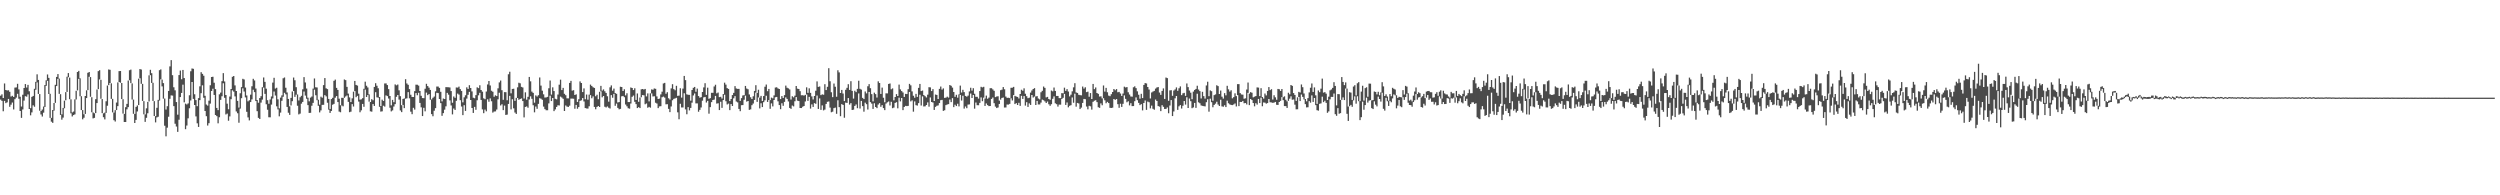<svg xmlns="http://www.w3.org/2000/svg" width="1920" height="150"><path d="M0 73.494h1v3.003H0zM1 72.439h1v5.049H1zM2 75.256h1v10.206H2zM3 64.098h1v13.358H3zM4 69.141h1v10.052H4zM5 69.466h1v9.103H5zM6 69.308h1v6.697H6zM7 70.498h1v11.547H7zM8 74.137h1v6.226H8zM9 73.583h1v5.184H9zM10 74.428h1v9.636H10zM11 67.280h1v8.899H11zM12 67.129h1v7.846H12zM13 64.384h1v7.661H13zM14 68.662h1v7.189H14zM15 74.302h1v10.954H15zM16 81.839h1v8.659H16zM17 72.778h1v11.270H17zM18 67.589h1v9.661H18zM19 64.574h1v9.286H19zM20 67.213h1v7.004H20zM21 65.199h1v7.283H21zM22 70.079h1v13.641H22zM23 83.109h1v5.489H23zM24 74.391h1v11.945H24zM25 73.654h1v7.253H25zM26 68.177h1v13.774H26zM27 62.869h1v6.052H27zM28 57.099h1v6.187H28zM29 61.375h1v10.776H29zM30 72.237h1v12.790H30zM31 85.197h1v2.715H31zM32 84.142h1v5.340H32zM33 81.821h1v4.726H33zM34 65.355h1v16.795H34zM35 61.686h1v4.221H35zM36 57.193h1v4.926H36zM37 59.777h1v12.394H37zM38 72.052h1v18.457H38zM39 90.541h1v2.884H39zM40 84.492h1v9.881H40zM41 79.115h1v5.820H41zM42 65.108h1v13.886H42zM43 59.070h1v7.006H43zM44 56.863h1v3.696H44zM45 60.356h1v11.742H45zM46 72.331h1v15.946H46zM47 87.833h1v4.081H47zM48 82.878h1v7.423H48zM49 77.291h1v5.843H49zM50 70.743h1v6.239H50zM51 58.949h1v11.671H51zM52 56.108h1v3.163H52zM53 59.615h1v16.578H53zM54 76.291h1v10.746H54zM55 86.343h1v3.117H55zM56 85.636h1v2.724H56zM57 76.348h1v11.536H57zM58 69.745h1v6.656H58zM59 55.312h1v14.113H59zM60 54.437h1v6.125H60zM61 60.162h1v13.783H61zM62 73.872h1v10.636H62zM63 84.535h1v7.088H63zM64 87.758h1v2.676H64zM65 73.705h1v13.818H65zM66 69.356h1v5.937H66zM67 55.900h1v13.314H67zM68 55.300h1v3.690H68zM69 59.187h1v15.118H69zM70 74.650h1v11.579H70zM71 86.323h1v4.607H71zM72 87.003h1v3.520H72zM73 76.202h1v10.609H73zM74 68.768h1v10.407H74zM75 54.655h1v13.802H75zM76 53.925h1v7.070H76zM77 61.272h1v14.543H77zM78 76.071h1v10.799H78zM79 87.023h1v2.998H79zM80 86.497h1v5.184H80zM81 77.797h1v8.906H81zM82 65.668h1v15.530H82zM83 53.348h1v12.048H83zM84 53.622h1v10.112H84zM85 63.982h1v11.945H85zM86 75.941h1v10.357H86zM87 86.474h1v5.825H87zM88 84.592h1v8.732H88zM89 78.772h1v5.750H89zM90 63.281h1v18.212H90zM91 54.643h1v8.340H91zM92 54.510h1v9.016H92zM93 63.730h1v12.328H93zM94 76.192h1v11.055H94zM95 87.456h1v6.258H95zM96 82.349h1v11.357H96zM97 79.793h1v4.198H97zM98 61.846h1v20.437H98zM99 53.952h1v7.690H99zM100 53.476h1v10.389H100zM101 64.037h1v12.428H101zM102 76.495h1v10.929H102zM103 87.449h1v7.013H103zM104 82.066h1v10.004H104zM105 81.001h1v4.619H105zM106 60.409h1v20.290H106zM107 53.059h1v7.061H107zM108 53.403h1v10.936H108zM109 64.430h1v13.083H109zM110 77.682h1v10.119H110zM111 87.859h1v5.747H111zM112 83.215h1v7.258H112zM113 78.234h1v8.750H113zM114 57.861h1v20.089H114zM115 53.629h1v4.104H115zM116 56.211h1v7.482H116zM117 63.574h1v13.966H117zM118 77.669h1v11.419H118zM119 89.179h1v4.836H119zM120 82.805h1v7.340H120zM121 76.678h1v12.952H121zM122 53.893h1v23.330H122zM123 53.277h1v7.668H123zM124 61.146h1v5.191H124zM125 63.865h1v11.918H125zM126 75.655h1v20.911H126zM127 84.116h1v20.565H127zM128 81.576h1v16.450H128zM129 69.827h1v19.849H129zM130 51.011h1v24.873H130zM131 46.161h1v27.100H131zM132 57.774h1v15.662H132zM133 67.012h1v14.481H133zM134 69.351h1v25.671H134zM135 78.376h1v18.823H135zM136 88.087h1v13.206H136zM137 57.662h1v34.286H137zM138 54.147h1v20.375H138zM139 60.864h1v10.492H139zM140 53.705h1v11.339H140zM141 59.962h1v18.631H141zM142 79.557h1v19.663H142zM143 80.221h1v16.214H143zM144 79.429h1v11.435H144zM145 73.148h1v9.982H145zM146 54.737h1v22.414H146zM147 52.597h1v10.389H147zM148 52.814h1v23.135H148zM149 72.386h1v8.247H149zM150 76.902h1v12.476H150zM151 81.567h1v13.172H151zM152 75.357h1v22.103H152zM153 66.323h1v10.561H153zM154 55.460h1v16.113H154zM155 56.712h1v8.830H155zM156 58.168h1v16.914H156zM157 73.599h1v11.673H157zM158 80.276h1v8.972H158zM159 81.093h1v15.340H159zM160 77.309h1v17.310H160zM161 65.492h1v14.051H161zM162 59.134h1v10.741H162zM163 58.928h1v9.229H163zM164 63.519h1v9.400H164zM165 68.479h1v19.846H165zM166 82.887h1v6.317H166zM167 84.563h1v10.160H167zM168 72.455h1v17.628H168zM169 71.125h1v5.557H169zM170 62.361h1v11.561H170zM171 56.168h1v7.780H171zM172 62.542h1v12.568H172zM173 72.945h1v14.964H173zM174 79.642h1v7.603H174zM175 83.920h1v8.803H175zM176 74.149h1v15.250H176zM177 68.351h1v7.851H177zM178 59.003h1v10.350H178zM179 58.392h1v11.957H179zM180 65.582h1v8.427H180zM181 69.896h1v15.690H181zM182 77.467h1v9.512H182zM183 82.647h1v11.602H183zM184 71.633h1v11.794H184zM185 66.920h1v8.508H185zM186 60.535h1v7.294H186zM187 61.050h1v9.249H187zM188 67.218h1v7.587H188zM189 73.304h1v12.577H189zM190 77.824h1v12.360H190zM191 77.000h1v15.463H191zM192 72.697h1v5.667H192zM193 66.261h1v10.085H193zM194 60.544h1v8.363H194zM195 61.777h1v8.984H195zM196 67.969h1v9.666H196zM197 76.833h1v8.565H197zM198 78.907h1v11.639H198zM199 75.293h1v16.086H199zM200 73.888h1v4.900H200zM201 66.982h1v9.533H201zM202 59.493h1v7.771H202zM203 62.862h1v9.217H203zM204 68.081h1v11.998H204zM205 76.955h1v7.324H205zM206 79.646h1v10.430H206zM207 76.398h1v13.701H207zM208 74.073h1v6.281H208zM209 63.421h1v12.197H209zM210 59.729h1v10.577H210zM211 67.994h1v5.395H211zM212 67.403h1v14.255H212zM213 76.307h1v7.704H213zM214 83.215h1v6.125H214zM215 74.966h1v11.501H215zM216 73.270h1v4.120H216zM217 60.098h1v14.204H217zM218 59.509h1v11.739H218zM219 67.403h1v5.047H219zM220 71.004h1v11.140H220zM221 75.989h1v10.595H221zM222 81.672h1v6.528H222zM223 75.176h1v5.814H223zM224 70.230h1v7.500H224zM225 59.557h1v10.350H225zM226 61.658h1v12.728H226zM227 66.975h1v5.706H227zM228 72.574h1v8.615H228zM229 77.133h1v10.737H229zM230 74.723h1v12.527H230zM231 73.583h1v6.045H231zM232 68.630h1v9.677H232zM233 59.235h1v11.078H233zM234 63.357h1v10.073H234zM235 68.010h1v7.807H235zM236 74.986h1v5.756H236zM237 77.815h1v8.917H237zM238 74.963h1v11.659H238zM239 74.158h1v7.066H239zM240 68.069h1v10.925H240zM241 60.255h1v8.620H241zM242 67.044h1v6.109H242zM243 67.188h1v9.764H243zM244 76.618h1v4.651H244zM245 80.363h1v5.949H245zM246 74.220h1v10.556H246zM247 75.014h1v5.544H247zM248 65.389h1v15.081H248zM249 59.953h1v13.126H249zM250 67.861h1v6.164H250zM251 68.454h1v10.467H251zM252 75.986h1v8.260H252zM253 83.638h1v3.115H253zM254 76.073h1v9.130H254zM255 75.128h1v5.331H255zM256 62.054h1v17.734H256zM257 61.123h1v13.895H257zM258 67.486h1v6.269H258zM259 69.086h1v9.283H259zM260 75.801h1v9.915H260zM261 80.834h1v5.376H261zM262 75.089h1v5.928H262zM263 75.149h1v6.514H263zM264 61.045h1v14.053H264zM265 61.528h1v12.577H265zM266 66.728h1v6.585H266zM267 71.864h1v6.361H267zM268 74.819h1v11.337H268zM269 78.365h1v7.411H269zM270 75.542h1v4.443H270zM271 70.381h1v11.462H271zM272 62.178h1v7.823H272zM273 65.204h1v9.437H273zM274 65.728h1v7.887H274zM275 71.960h1v6.059H275zM276 76.554h1v9.673H276zM277 76.275h1v8.437H277zM278 75.407h1v4.420H278zM279 68.211h1v13.822H279zM280 62.727h1v6.095H280zM281 65.849h1v8.661H281zM282 67.195h1v5.793H282zM283 72.473h1v5.601H283zM284 78.351h1v7.146H284zM285 76.192h1v9.570H285zM286 76.987h1v2.921H286zM287 66.781h1v14.561H287zM288 63.872h1v6.949H288zM289 65.829h1v8.899H289zM290 67.779h1v7.233H290zM291 74.471h1v7.553H291zM292 81.475h1v4.223H292zM293 76.561h1v8.952H293zM294 77.534h1v3.644H294zM295 64.078h1v17.807H295zM296 64.069h1v9.176H296zM297 65.346h1v8.501H297zM298 68.440h1v7.230H298zM299 73.725h1v9.036H299zM300 80.889h1v4.649H300zM301 76.719h1v8.068H301zM302 78.468h1v3.335H302zM303 64.810h1v15.150H303zM304 65.556h1v8.780H304zM305 64.911h1v8.052H305zM306 69.383h1v7.100H306zM307 73.906h1v10.938H307zM308 80.814h1v5.285H308zM309 75.966h1v4.637H309zM310 75.579h1v7.478H310zM311 60.832h1v15.003H311zM312 64.101h1v11.440H312zM313 65.135h1v5.642H313zM314 68.456h1v7.088H314zM315 72.734h1v13.010H315zM316 74.442h1v13.255H316zM317 74.494h1v8.302H317zM318 70.008h1v14.168H318zM319 65.048h1v6.429H319zM320 65.062h1v8.125H320zM321 65.758h1v5.523H321zM322 69.880h1v9.196H322zM323 73.579h1v8.855H323zM324 75.309h1v13.850H324zM325 75.410h1v7.365H325zM326 68.129h1v17.352H326zM327 64.364h1v6.770H327zM328 66.124h1v6.915H328zM329 67.314h1v4.948H329zM330 69.088h1v7.503H330zM331 76.341h1v11.288H331zM332 75.048h1v14.236H332zM333 74.114h1v10.906H333zM334 70.132h1v12.927H334zM335 66.444h1v4.834H335zM336 66.460h1v5.083H336zM337 67.477h1v8.542H337zM338 70.507h1v8.718H338zM339 77.886h1v11.064H339zM340 75.696h1v11.201H340zM341 76.032h1v8.199H341zM342 66.927h1v14.713H342zM343 66.980h1v4.351H343zM344 66.996h1v5.724H344zM345 67.179h1v9.927H345zM346 69.928h1v11.050H346zM347 78.882h1v8.965H347zM348 74.064h1v9.274H348zM349 75.103h1v9.302H349zM350 67.188h1v10.238H350zM351 67.262h1v4.603H351zM352 66.534h1v6.100H352zM353 68.449h1v8.489H353zM354 69.823h1v12.021H354zM355 78.614h1v9.814H355zM356 74.771h1v6.006H356zM357 73.139h1v12.035H357zM358 67.076h1v8.652H358zM359 68.280h1v4.527H359zM360 65.421h1v5.122H360zM361 67.573h1v9.206H361zM362 70.182h1v12.737H362zM363 75.039h1v11.719H363zM364 75.460h1v6.628H364zM365 73.075h1v11.247H365zM366 67.094h1v9.924H366zM367 67.703h1v5.521H367zM368 65.479h1v5.798H368zM369 69.129h1v7.626H369zM370 70.390h1v13.618H370zM371 75.494h1v11.435H371zM372 76.204h1v7.963H372zM373 70.319h1v15.198H373zM374 64.879h1v11.407H374zM375 62.233h1v15.887H375zM376 65.650h1v9.915H376zM377 69.695h1v8.059H377zM378 70.432h1v16.031H378zM379 74.316h1v11.357H379zM380 73.212h1v12.344H380zM381 73.803h1v10.343H381zM382 67.831h1v8.478H382zM383 63.268h1v7.954H383zM384 61.864h1v19.132H384zM385 69.285h1v10.773H385zM386 76.653h1v7.947H386zM387 70.750h1v10.359H387zM388 70.821h1v17.452H388zM389 77.005h1v10.995H389zM390 57.035h1v22.762H390zM391 55.112h1v18.521H391zM392 71.663h1v12.369H392zM393 68.305h1v7.954H393zM394 68.172h1v15.024H394zM395 77.486h1v8.931H395zM396 75.146h1v12.337H396zM397 67.058h1v8.221H397zM398 63.531h1v13.138H398zM399 63.986h1v12.037H399zM400 66.710h1v8.874H400zM401 67.186h1v10.430H401zM402 75.652h1v14.500H402zM403 70.917h1v11.183H403zM404 76.524h1v5.214H404zM405 74.361h1v8.386H405zM406 59.077h1v17.331H406zM407 62.455h1v11.549H407zM408 70.349h1v5.537H408zM409 71.310h1v9.517H409zM410 78.841h1v7.420H410zM411 73.270h1v8.540H411zM412 74.130h1v9.407H412zM413 73.125h1v6.644H413zM414 59.480h1v15.912H414zM415 65.758h1v10.059H415zM416 69.608h1v7.036H416zM417 72.453h1v9.400H417zM418 74.879h1v8.945H418zM419 74.817h1v9.844H419zM420 74.391h1v10.272H420zM421 67.767h1v11.629H421zM422 61.837h1v11.652H422zM423 72.677h1v4.919H423zM424 67.090h1v8.183H424zM425 69.955h1v15.406H425zM426 75.877h1v8.167H426zM427 76.289h1v5.859H427zM428 72.622h1v8.199H428zM429 65.030h1v15.967H429zM430 61.166h1v13.023H430zM431 69.193h1v5.727H431zM432 67.506h1v8.363H432zM433 72.018h1v13.236H433zM434 73.105h1v7.885H434zM435 75.510h1v6.365H435zM436 75.568h1v6.546H436zM437 63.705h1v17.455H437zM438 62.107h1v13.596H438zM439 69.585h1v6.159H439zM440 69.273h1v6.537H440zM441 72.972h1v10.524H441zM442 72.437h1v8.162H442zM443 78.296h1v5.225H443zM444 76.231h1v5.992H444zM445 62.505h1v14.971H445zM446 63.748h1v13.328H446zM447 70.713h1v4.580H447zM448 67.912h1v10.011H448zM449 76.220h1v6.768H449zM450 72.606h1v10.691H450zM451 76.524h1v6.873H451zM452 72.716h1v8.892H452zM453 64.964h1v8.102H453zM454 66.021h1v9.437H454zM455 67.026h1v7.015H455zM456 67.541h1v14.561H456zM457 73.945h1v9.984H457zM458 72.764h1v9.345H458zM459 76.229h1v5.164H459zM460 70.521h1v11.666H460zM461 65.943h1v4.273H461zM462 69.564h1v5.177H462zM463 68.669h1v5.049H463zM464 70.097h1v11.856H464zM465 71.370h1v11.140H465zM466 73.940h1v7.823H466zM467 78.099h1v4.658H467zM468 67.094h1v16.269H468zM469 65.604h1v7.482H469zM470 69.633h1v5.427H470zM471 68.044h1v4.021H471zM472 71.468h1v9.787H472zM473 72.043h1v7.516H473zM474 78.710h1v4.150H474zM475 78.397h1v5.592H475zM476 66.607h1v16.997H476zM477 66.799h1v7.180H477zM478 69.912h1v3.788H478zM479 68.573h1v6.095H479zM480 73.263h1v7.001H480zM481 71.649h1v10.036H481zM482 78.387h1v4.774H482zM483 78.383h1v5.079H483zM484 67.168h1v12.341H484zM485 67.598h1v6.754H485zM486 69.170h1v4.189H486zM487 67.774h1v10.410H487zM488 76.740h1v3.220H488zM489 71.786h1v11.195H489zM490 78.165h1v4.092H490zM491 74.899h1v8.093H491zM492 68.591h1v6.118H492zM493 68.340h1v4.692H493zM494 68.781h1v4.415H494zM495 68.298h1v11.758H495zM496 74.014h1v5.470H496zM497 71.738h1v11.005H497zM498 77.870h1v4.223H498zM499 71.686h1v10.986H499zM500 68.633h1v3.113H500zM501 68.907h1v5.180H501zM502 67.934h1v6.017H502zM503 68.200h1v10.677H503zM504 74.025h1v5.507H504zM505 76.007h1v7.050H505zM506 75.723h1v5.983H506zM507 72.510h1v9.059H507zM508 70.413h1v4.312H508zM509 64.112h1v10.059H509zM510 63.663h1v11.295H510zM511 72.006h1v8.146H511zM512 70.809h1v9.235H512zM513 75.449h1v8.137H513zM514 76.467h1v9.629H514zM515 67.875h1v13.900H515zM516 64.675h1v12.312H516zM517 68.447h1v7.505H517zM518 69.301h1v6.276H518zM519 65.888h1v9.235H519zM520 73.602h1v12.680H520zM521 73.412h1v18.171H521zM522 67.804h1v11.890H522zM523 74.970h1v7.544H523zM524 68.035h1v14.500H524zM525 58.342h1v13.303H525zM526 61.523h1v22.495H526zM527 72.430h1v15.303H527zM528 72.784h1v9.471H528zM529 72.883h1v11.902H529zM530 77.325h1v5.587H530zM531 69.125h1v9.705H531zM532 67.451h1v5.857H532zM533 66.785h1v4.996H533zM534 70.464h1v8.938H534zM535 68.063h1v11.357H535zM536 73.766h1v12.035H536zM537 75.011h1v9.370H537zM538 74.590h1v7.956H538zM539 70.663h1v6.647H539zM540 67.122h1v7.697H540zM541 63.902h1v10.551H541zM542 72.876h1v5.853H542zM543 67.344h1v10.133H543zM544 75.904h1v11.391H544zM545 75.343h1v6.928H545zM546 71.269h1v7.159H546zM547 71.267h1v5.550H547zM548 66.392h1v10.096H548zM549 65.092h1v8.599H549zM550 71.656h1v7.892H550zM551 71.056h1v8.274H551zM552 74.586h1v9.947H552zM553 74.318h1v3.797H553zM554 75.677h1v7.157H554zM555 72.258h1v4.575H555zM556 63.476h1v9.299H556zM557 64.950h1v12.822H557zM558 67.671h1v12.579H558zM559 68.296h1v11.268H559zM560 77.632h1v6.937H560zM561 76.051h1v3.873H561zM562 72.995h1v8.398H562zM563 71.340h1v4.191H563zM564 66.165h1v7.690H564zM565 67.962h1v10.016H565zM566 68.269h1v10.375H566zM567 68.239h1v15.415H567zM568 77.490h1v7.935H568zM569 75.359h1v5.447H569zM570 73.320h1v7.379H570zM571 73.071h1v3.541H571zM572 66.019h1v7.448H572zM573 67.978h1v10.071H573zM574 68.562h1v9.013H574zM575 72.572h1v11.817H575zM576 74.677h1v9.352H576zM577 76.051h1v4.765H577zM578 73.908h1v5.608H578zM579 69.839h1v6.887H579zM580 65.435h1v5.658H580zM581 71.368h1v6.882H581zM582 68.896h1v5.946H582zM583 75.005h1v8.258H583zM584 73.638h1v5.679H584zM585 77.513h1v4.726H585zM586 73.769h1v4.717H586zM587 66.614h1v10.419H587zM588 64.904h1v8.633H588zM589 70.042h1v8.221H589zM590 68.314h1v8.485H590zM591 76.916h1v6.624H591zM592 74.954h1v4.443H592zM593 75.508h1v6.205H593zM594 73.290h1v3.529H594zM595 67.213h1v7.494H595zM596 67.005h1v7.436H596zM597 67.902h1v9.936H597zM598 68.372h1v12.298H598zM599 76.073h1v7.809H599zM600 73.787h1v5.521H600zM601 75.192h1v6.059H601zM602 73.066h1v5.184H602zM603 65.746h1v9.055H603zM604 67.383h1v8.597H604zM605 67.898h1v10.020H605zM606 68.687h1v14.209H606zM607 76.460h1v7.125H607zM608 73.931h1v7.139H608zM609 74.755h1v6.949H609zM610 73.469h1v4.326H610zM611 66.039h1v8.508H611zM612 68.115h1v9.196H612zM613 68.328h1v9.267H613zM614 70.049h1v12.881H614zM615 73.180h1v9.840H615zM616 73.128h1v8.846H616zM617 73.437h1v7.988H617zM618 72.874h1v5.067H618zM619 67.090h1v5.468H619zM620 71.347h1v6.102H620zM621 67.838h1v6.564H621zM622 71.333h1v12.094H622zM623 74.052h1v6.104H623zM624 76.389h1v5.738H624zM625 73.716h1v5.486H625zM626 69.676h1v10.043H626zM627 62.514h1v10.844H627zM628 66.728h1v16.917H628zM629 66.417h1v9.142H629zM630 73.050h1v11.353H630zM631 72.423h1v8.542H631zM632 72.768h1v12.003H632zM633 64.673h1v19.508H633zM634 69.196h1v10.632H634zM635 66.671h1v11.506H635zM636 52.400h1v25.516H636zM637 62.411h1v20.233H637zM638 70.839h1v15.406H638zM639 74.615h1v11.126H639zM640 64.158h1v18.896H640zM641 66.593h1v16.033H641zM642 74.268h1v13.140H642zM643 53.947h1v23.042H643zM644 55.614h1v26.653H644zM645 71.434h1v17.793H645zM646 69.070h1v10.911H646zM647 71.841h1v8.771H647zM648 77.644h1v12.797H648zM649 68.976h1v9.803H649zM650 67.442h1v11.629H650zM651 64.675h1v10.616H651zM652 69.090h1v11.236H652zM653 62.375h1v16.811H653zM654 69.807h1v14.697H654zM655 75.737h1v8.471H655zM656 69.660h1v11.703H656zM657 70.782h1v9.462H657zM658 68.246h1v14.866H658zM659 62.002h1v9.773H659zM660 68.211h1v15.161H660zM661 68.825h1v8.711H661zM662 75.176h1v6.345H662zM663 76.094h1v9.661H663zM664 70.235h1v8.604H664zM665 71.706h1v8.311H665zM666 66.266h1v17.837H666zM667 64.622h1v5.965H667zM668 67.719h1v10.737H668zM669 72.304h1v7.283H669zM670 77.872h1v5.800H670zM671 71.162h1v8.160H671zM672 72.290h1v9.881H672zM673 74.902h1v8.157H673zM674 62.460h1v17.848H674zM675 63.737h1v15.445H675zM676 72.150h1v9.895H676zM677 67.273h1v13.447H677zM678 75.041h1v7.979H678zM679 78.536h1v6.026H679zM680 71.700h1v7.812H680zM681 71.748h1v6.832H681zM682 64.458h1v13.445H682zM683 64.089h1v16.885H683zM684 68.546h1v9.611H684zM685 67.891h1v15.218H685zM686 77.048h1v5.601H686zM687 74.512h1v4.516H687zM688 72.292h1v6.203H688zM689 73.739h1v9.435H689zM690 64.968h1v10.062H690zM691 68.642h1v9.215H691zM692 69.960h1v5.319H692zM693 70.999h1v13.559H693zM694 74.435h1v7.711H694zM695 72.107h1v9.215H695zM696 72.240h1v9.261H696zM697 68.530h1v12.760H697zM698 64.403h1v6.182H698zM699 65.527h1v12.360H699zM700 70.203h1v6.850H700zM701 73.519h1v12.266H701zM702 75.057h1v2.808H702zM703 72.100h1v8.679H703zM704 74.389h1v6.720H704zM705 67.479h1v11.714H705zM706 64.469h1v8.308H706zM707 69.946h1v11.105H707zM708 69.518h1v4.523H708zM709 73.036h1v8.718H709zM710 73.867h1v7.821H710zM711 74.844h1v5.777H711zM712 72.691h1v5.928H712zM713 66.966h1v14.935H713zM714 67.124h1v7.727H714zM715 69.953h1v8.398H715zM716 68.459h1v10.307H716zM717 77.586h1v6.821H717zM718 72.606h1v9.473H718zM719 72.910h1v8.366H719zM720 76.023h1v4.921H720zM721 68.262h1v10.899H721zM722 66.456h1v10.501H722zM723 68.827h1v7.871H723zM724 67.914h1v17.246H724zM725 75.179h1v9.510H725zM726 74.952h1v5.814H726zM727 74.231h1v5.988H727zM728 74.959h1v5.015H728zM729 65.298h1v11.147H729zM730 65.907h1v12.522H730zM731 67.262h1v8.105H731zM732 70.672h1v11.613H732zM733 74.345h1v6.095H733zM734 72.794h1v8.672H734zM735 75.014h1v4.669H735zM736 72.512h1v9.219H736zM737 65.733h1v7.162H737zM738 71.040h1v6.173H738zM739 68.985h1v4.520H739zM740 70.738h1v12.650H740zM741 73.661h1v8.109H741zM742 74.226h1v8.890H742zM743 73.405h1v6.919H743zM744 70.210h1v9.947H744zM745 67.387h1v4.436H745zM746 69.596h1v5.681H746zM747 67.726h1v5.260H747zM748 71.995h1v11.442H748zM749 74.364h1v4.388H749zM750 74.364h1v6.441H750zM751 75.739h1v5.086H751zM752 69.921h1v9.093H752zM753 66.666h1v8.141H753zM754 67.108h1v10.606H754zM755 66.666h1v8.356H755zM756 75.655h1v5.695H756zM757 73.407h1v6.056H757zM758 75.831h1v4.916H758zM759 74.968h1v6.519H759zM760 67.715h1v13.692H760zM761 67.742h1v8.235H761zM762 68.646h1v6.278H762zM763 69.715h1v9.549H763zM764 74.577h1v7.306H764zM765 74.091h1v8.917H765zM766 73.956h1v8.590H766zM767 77.243h1v2.575H767zM768 69.296h1v7.185H768zM769 68.843h1v6.372H769zM770 66.868h1v8.025H770zM771 68.564h1v14.001H771zM772 74.158h1v8.366H772zM773 75.140h1v5.166H773zM774 75.078h1v5.246H774zM775 75.332h1v4.436H775zM776 67.422h1v8.038H776zM777 67.335h1v9.819H777zM778 66.719h1v6.351H778zM779 73.613h1v6.326H779zM780 74.133h1v5.063H780zM781 74.442h1v6.203H781zM782 75.607h1v3.339H782zM783 72.212h1v9.087H783zM784 68.900h1v4.697H784zM785 69.662h1v6.329H785zM786 67.854h1v5.910H786zM787 71.981h1v9.126H787zM788 73.892h1v4.594H788zM789 75.419h1v6.718H789zM790 74.991h1v4.413H790zM791 71.104h1v9.464H791zM792 69.477h1v3.465H792zM793 68.328h1v6.603H793zM794 67.662h1v6.484H794zM795 74.082h1v6.535H795zM796 73.837h1v3.703H796zM797 75.700h1v4.548H797zM798 76.332h1v3.891H798zM799 70.880h1v7.915H799zM800 69.724h1v6.763H800zM801 66.470h1v10.535H801zM802 67.500h1v10.364H802zM803 74.785h1v4.305H803zM804 74.403h1v3.552H804zM805 76.021h1v4.035H805zM806 76.609h1v4.649H806zM807 69.525h1v10.524H807zM808 70.139h1v5.733H808zM809 67.223h1v6.823H809zM810 69.850h1v9.533H810zM811 73.695h1v6.308H811zM812 73.659h1v8.199H812zM813 75.371h1v4.948H813zM814 75.371h1v5.006H814zM815 71.537h1v4.443H815zM816 71.688h1v3.408H816zM817 67.339h1v4.786H817zM818 69.811h1v10.776H818zM819 68.436h1v10.279H819zM820 70.301h1v12.122H820zM821 74.023h1v7.237H821zM822 72.713h1v8.073H822zM823 70.150h1v4.685H823zM824 67.049h1v11.833H824zM825 63.922h1v7.999H825zM826 71.004h1v10.929H826zM827 71.395h1v7.672H827zM828 72.789h1v6.688H828zM829 73.087h1v10.657H829zM830 73.203h1v9.455H830zM831 66.463h1v12.582H831zM832 68.047h1v7.944H832zM833 66.996h1v9.185H833zM834 70.770h1v11.053H834zM835 70.402h1v13.573H835zM836 74.304h1v6.953H836zM837 71.466h1v10.217H837zM838 76.014h1v8.148H838zM839 64.437h1v13.728H839zM840 68.452h1v8.887H840zM841 67.154h1v9.803H841zM842 71.407h1v7.043H842zM843 72.109h1v10.293H843zM844 74.158h1v8.661H844zM845 73.970h1v5.452H845zM846 75.549h1v5.312H846zM847 65.620h1v9.814H847zM848 70.361h1v6.704H848zM849 67.486h1v11.806H849zM850 70.855h1v7.393H850zM851 73.425h1v5.733H851zM852 73.876h1v8.899H852zM853 72.327h1v10.634H853zM854 70.638h1v12.039H854zM855 68.369h1v7.670H855zM856 69.305h1v7.397H856zM857 68.408h1v7.603H857zM858 70.864h1v9.171H858zM859 70.573h1v12.206H859zM860 71.832h1v7.860H860zM861 73.684h1v8.453H861zM862 71.819h1v7.880H862zM863 66.586h1v6.704H863zM864 67.165h1v8.780H864zM865 66.847h1v11.719H865zM866 70.876h1v6.878H866zM867 72.604h1v8.350H867zM868 74.107h1v5.161H868zM869 74.261h1v7.226H869zM870 67.037h1v14.422H870zM871 66.323h1v11.410H871zM872 67.671h1v7.114H872zM873 70.159h1v6.818H873zM874 72.773h1v6.223H874zM875 75.764h1v4.983H875zM876 72.025h1v7.956H876zM877 75.325h1v9.453H877zM878 65.250h1v13.857H878zM879 63.801h1v13.348H879zM880 64.078h1v20.309H880zM881 66.806h1v11.245H881zM882 68.784h1v9.771H882zM883 75.618h1v7.608H883zM884 71.020h1v10.101H884zM885 70.315h1v13.248H885zM886 69.795h1v14.472H886zM887 68.060h1v8.377H887zM888 67.170h1v10.421H888zM889 66.886h1v14.587H889zM890 71.059h1v10.854H890zM891 72.853h1v12.502H891zM892 69.848h1v10.943H892zM893 67.875h1v14.168H893zM894 75.959h1v7.748H894zM895 59.562h1v24.051H895zM896 59.983h1v22.552H896zM897 77.440h1v9.549H897zM898 69.402h1v11.668H898zM899 69.273h1v7.571H899zM900 73.597h1v15.546H900zM901 69.518h1v16.088H901zM902 68.653h1v6.876H902zM903 67.101h1v6.635H903zM904 69.738h1v14.658H904zM905 67.788h1v13.868H905zM906 66.339h1v14.353H906zM907 73.045h1v10.288H907zM908 71.656h1v9.524H908zM909 71.320h1v6.246H909zM910 73.631h1v6.711H910zM911 64.101h1v10.583H911zM912 66.936h1v15.997H912zM913 69.511h1v6.148H913zM914 71.152h1v6.560H914zM915 76.174h1v6.937H915zM916 70.349h1v12.117H916zM917 69.079h1v9.966H917zM918 68.285h1v14.571H918zM919 65.865h1v6.100H919zM920 68.777h1v9.805H920zM921 70.004h1v9.329H921zM922 75.641h1v5.381H922zM923 70.498h1v10.801H923zM924 73.846h1v7.686H924zM925 75.721h1v5.988H925zM926 65.614h1v12.888H926zM927 62.794h1v13.419H927zM928 73.899h1v11.838H928zM929 69.429h1v6.372H929zM930 70.022h1v8.457H930zM931 77.353h1v5.017H931zM932 73.052h1v7.558H932zM933 72.514h1v7.098H933zM934 65.469h1v12.650H934zM935 66.163h1v14.131H935zM936 72.194h1v9.196H936zM937 69.516h1v7.077H937zM938 74.258h1v7.439H938zM939 75.710h1v6.253H939zM940 71.505h1v9.350H940zM941 73.208h1v9.009H941zM942 65.881h1v11.423H942zM943 68.589h1v10.741H943zM944 70.361h1v9.794H944zM945 69.326h1v11.243H945zM946 75.529h1v5.237H946zM947 74.613h1v5.637H947zM948 71.670h1v7.780H948zM949 73.814h1v7.958H949zM950 64.597h1v8.487H950zM951 64.636h1v16.887H951zM952 71.551h1v6.711H952zM953 72.537h1v5.811H953zM954 72.704h1v4.804H954zM955 75.847h1v3.481H955zM956 75.494h1v3.628H956zM957 68.756h1v11.474H957zM958 63.389h1v7.919H958zM959 71.869h1v8.894H959zM960 70.752h1v5.296H960zM961 71.198h1v5.669H961zM962 74.753h1v4.376H962zM963 74.236h1v7.434H963zM964 73.775h1v5.475H964zM965 67.101h1v13.239H965zM966 67.287h1v8.704H966zM967 73.851h1v5.322H967zM968 67.749h1v7.249H968zM969 74.476h1v7.155H969zM970 75.742h1v2.966H970zM971 71.819h1v7.040H971zM972 73.281h1v6.331H972zM973 69.843h1v9.320H973zM974 66.888h1v9.139H974zM975 69.246h1v9.293H975zM976 68.525h1v10.144H976zM977 76.433h1v2.593H977zM978 73.180h1v5.640H978zM979 74.746h1v3.552H979zM980 76.582h1v3.914H980zM981 68.282h1v12.302H981zM982 68.546h1v9.771H982zM983 69.846h1v7.615H983zM984 68.344h1v6.251H984zM985 74.632h1v2.335H985zM986 74.002h1v7.436H986zM987 76.588h1v4.946H987zM988 77.834h1v5.072H988zM989 71.235h1v6.216H989zM990 72.439h1v3.337H990zM991 65.277h1v8.684H991zM992 65.923h1v10.648H992zM993 71.468h1v4.910H993zM994 72.933h1v7.443H994zM995 77.460h1v6.519H995zM996 74.744h1v9.190H996zM997 70.578h1v3.909H997zM998 71.066h1v6.532H998zM999 64.863h1v7.750H999zM1000 66.994h1v7.384H1000zM1001 71.766h1v4.580H1001zM1002 76.012h1v3.971H1002zM1003 77.836h1v4.644H1003zM1004 75.362h1v7.004H1004zM1005 70.985h1v6.704H1005zM1006 67.392h1v11.481H1006zM1007 64.082h1v9.196H1007zM1008 70.628h1v7.633H1008zM1009 67.140h1v8.116H1009zM1010 73.222h1v7.530H1010zM1011 79.774h1v4.859H1011zM1012 69.498h1v15.518H1012zM1013 70.802h1v8.929H1013zM1014 68.081h1v11.327H1014zM1015 60.372h1v13.857H1015zM1016 71.114h1v7.327H1016zM1017 70.777h1v6.606H1017zM1018 71.960h1v7.038H1018zM1019 76.813h1v9.796H1019zM1020 74.224h1v11.353H1020zM1021 69.353h1v6.949H1021zM1022 68.699h1v5.683H1022zM1023 67.500h1v6.926H1023zM1024 63.137h1v8.698H1024zM1025 66.003h1v21.698H1025zM1026 80.942h1v8.009H1026zM1027 72.263h1v10.773H1027zM1028 72.363h1v14.960H1028zM1029 76.737h1v10.128H1029zM1030 59.182h1v17.509H1030zM1031 62.929h1v11.879H1031zM1032 65.362h1v11.492H1032zM1033 63.297h1v4.678H1033zM1034 68.031h1v19.389H1034zM1035 81.832h1v11.023H1035zM1036 70.821h1v10.719H1036zM1037 71.139h1v9.414H1037zM1038 76.744h1v5.289H1038zM1039 66.458h1v10.625H1039zM1040 65.408h1v8.590H1040zM1041 73.302h1v6.299H1041zM1042 63.943h1v9.979H1042zM1043 63.089h1v14.644H1043zM1044 77.692h1v14.548H1044zM1045 70.370h1v19.622H1045zM1046 65.842h1v12.263H1046zM1047 77.238h1v7.061H1047zM1048 67.690h1v13.014H1048zM1049 67.005h1v8.006H1049zM1050 74.279h1v4.509H1050zM1051 64.222h1v13.042H1051zM1052 64.277h1v12.639H1052zM1053 77.108h1v5.919H1053zM1054 76.872h1v6.894H1054zM1055 70.299h1v7.516H1055zM1056 70.608h1v9.769H1056zM1057 72.510h1v9.224H1057zM1058 70.521h1v3.671H1058zM1059 73.148h1v2.863H1059zM1060 70.947h1v7.100H1060zM1061 63.144h1v8.080H1061zM1062 66.351h1v17.223H1062zM1063 73.748h1v11.215H1063zM1064 72.471h1v2.639H1064zM1065 74.133h1v3.635H1065zM1066 77.316h1v4.024H1066zM1067 72.219h1v5.317H1067zM1068 73.931h1v4.601H1068zM1069 67.415h1v8.153H1069zM1070 68.204h1v4.317H1070zM1071 68.754h1v4.536H1071zM1072 73.164h1v10.014H1072zM1073 75.204h1v5.898H1073zM1074 74.366h1v2.454H1074zM1075 74.599h1v7.050H1075zM1076 74.773h1v7.571H1076zM1077 69.241h1v5.395H1077zM1078 72.588h1v4.111H1078zM1079 65.952h1v8.572H1079zM1080 66.497h1v5.477H1080zM1081 71.617h1v7.281H1081zM1082 77.287h1v3.330H1082zM1083 76.545h1v4.182H1083zM1084 77.893h1v4.092H1084zM1085 73.464h1v4.900H1085zM1086 70.306h1v6.706H1086zM1087 67.163h1v5.070H1087zM1088 72.173h1v4.392H1088zM1089 70.862h1v3.967H1089zM1090 71.601h1v2.916H1090zM1091 74.799h1v7.381H1091zM1092 73.862h1v8.789H1092zM1093 72.066h1v7.587H1093zM1094 75.366h1v5.674H1094zM1095 70.367h1v4.612H1095zM1096 69.939h1v3.008H1096zM1097 69.857h1v6.834H1097zM1098 70.809h1v4.816H1098zM1099 70.869h1v7.324H1099zM1100 75.034h1v3.097H1100zM1101 74.757h1v5.457H1101zM1102 72.098h1v6.438H1102zM1103 70.825h1v10.199H1103zM1104 73.553h1v7.141H1104zM1105 70.459h1v3.573H1105zM1106 69.358h1v6.335H1106zM1107 75.687h1v4.239H1107zM1108 69.699h1v8.663H1108zM1109 71.754h1v8.146H1109zM1110 72.448h1v7.359H1110zM1111 72.590h1v2.790H1111zM1112 74.107h1v1.550H1112zM1113 75.014h1v3.989H1113zM1114 70.562h1v4.898H1114zM1115 71.661h1v4.065H1115zM1116 71.626h1v3.374H1116zM1117 74.918h1v3.934H1117zM1118 69.825h1v4.958H1118zM1119 73.693h1v5.628H1119zM1120 72.166h1v5.532H1120zM1121 73.121h1v2.417H1121zM1122 73.895h1v4.681H1122zM1123 72.075h1v7.306H1123zM1124 69.386h1v4.548H1124zM1125 73.984h1v3.593H1125zM1126 73.231h1v2.616H1126zM1127 71.535h1v9.654H1127zM1128 68.687h1v13.564H1128zM1129 71.633h1v8.272H1129zM1130 71.583h1v7.054H1130zM1131 61.551h1v17.040H1131zM1132 59.404h1v20.396H1132zM1133 64.069h1v15.228H1133zM1134 67.685h1v22.371H1134zM1135 66.719h1v24.252H1135zM1136 68.253h1v23.245H1136zM1137 69.978h1v14.042H1137zM1138 66.845h1v14.667H1138zM1139 62.038h1v21.906H1139zM1140 65.723h1v23.252H1140zM1141 63.499h1v24.889H1141zM1142 57.028h1v16.491H1142zM1143 69.065h1v20.915H1143zM1144 66.822h1v20.501H1144zM1145 61.436h1v9.723H1145zM1146 67.161h1v18.274H1146zM1147 68.275h1v19.821H1147zM1148 60.201h1v19.569H1148zM1149 71.217h1v17.134H1149zM1150 73.586h1v12.364H1150zM1151 58.443h1v23.383H1151zM1152 63.570h1v16.152H1152zM1153 81.297h1v10.890H1153zM1154 63.046h1v25.012H1154zM1155 63.295h1v16.807H1155zM1156 75.030h1v10.217H1156zM1157 57.051h1v26.335H1157zM1158 59.271h1v27.498H1158zM1159 79.088h1v10.183H1159zM1160 63.215h1v20.805H1160zM1161 58.010h1v19.739H1161zM1162 70.805h1v14.202H1162zM1163 68.044h1v15.825H1163zM1164 66.035h1v20.391H1164zM1165 74.302h1v10.831H1165zM1166 71.919h1v5.518H1166zM1167 64.059h1v15.454H1167zM1168 73.865h1v11.195H1168zM1169 68.234h1v18.219H1169zM1170 60.310h1v8.389H1170zM1171 64.613h1v12.975H1171zM1172 75.778h1v12.092H1172zM1173 66.131h1v9.364H1173zM1174 75.916h1v12.074H1174zM1175 68.365h1v13.227H1175zM1176 66.117h1v8.595H1176zM1177 73.329h1v8.503H1177zM1178 70.882h1v11.508H1178zM1179 62.755h1v8.084H1179zM1180 66.142h1v11.307H1180zM1181 69.724h1v10.865H1181zM1182 71.333h1v12.177H1182zM1183 72.844h1v8.315H1183zM1184 75.407h1v6.354H1184zM1185 64.732h1v12.257H1185zM1186 64.698h1v13.408H1186zM1187 70.088h1v12.383H1187zM1188 62.430h1v20.103H1188zM1189 61.759h1v14.014H1189zM1190 72.402h1v9.128H1190zM1191 72.913h1v10.636H1191zM1192 72.874h1v10.181H1192zM1193 72.382h1v9.366H1193zM1194 66.351h1v13.060H1194zM1195 67.161h1v13.637H1195zM1196 67.488h1v14.564H1196zM1197 73.709h1v5.138H1197zM1198 67.763h1v11.957H1198zM1199 67.133h1v10.510H1199zM1200 75.913h1v7.661H1200zM1201 73.187h1v7.324H1201zM1202 70.493h1v13.342H1202zM1203 72.931h1v4.555H1203zM1204 64.845h1v12.948H1204zM1205 74.371h1v8.549H1205zM1206 73.698h1v9.821H1206zM1207 66.964h1v7.903H1207zM1208 67.362h1v3.978H1208zM1209 66.486h1v16.560H1209zM1210 73.867h1v6.329H1210zM1211 76.252h1v5.628H1211zM1212 70.074h1v8.128H1212zM1213 75.385h1v6.519H1213zM1214 73.022h1v7.906H1214zM1215 70.866h1v12.055H1215zM1216 64.114h1v16.880H1216zM1217 62.054h1v7.544H1217zM1218 62.070h1v17.720H1218zM1219 72.400h1v9.762H1219zM1220 69.267h1v10.210H1220zM1221 76.962h1v4.374H1221zM1222 74.071h1v5.376H1222zM1223 73.954h1v10.984H1223zM1224 72.604h1v8.704H1224zM1225 67.218h1v9.002H1225zM1226 64.082h1v6.161H1226zM1227 66.312h1v5.598H1227zM1228 69.578h1v12.424H1228zM1229 77.563h1v5.411H1229zM1230 72.979h1v5.411H1230zM1231 73.290h1v8.581H1231zM1232 72.986h1v5.374H1232zM1233 68.230h1v11.831H1233zM1234 70.370h1v7.722H1234zM1235 62.368h1v14.621H1235zM1236 66.843h1v8.595H1236zM1237 75.339h1v4.340H1237zM1238 71.617h1v5.951H1238zM1239 76.673h1v7.377H1239zM1240 74.339h1v3.168H1240zM1241 68.916h1v10.533H1241zM1242 72.105h1v4.655H1242zM1243 68.532h1v7.890H1243zM1244 73.533h1v3.934H1244zM1245 70.882h1v6.761H1245zM1246 70.743h1v11.211H1246zM1247 72.004h1v11.128H1247zM1248 72.198h1v6.079H1248zM1249 69.981h1v8.089H1249zM1250 74.224h1v4.443H1250zM1251 68.074h1v7.716H1251zM1252 71.889h1v7.812H1252zM1253 71.489h1v6.912H1253zM1254 71.409h1v9.247H1254zM1255 73.004h1v9.007H1255zM1256 73.325h1v9.453H1256zM1257 68.328h1v11.492H1257zM1258 66.362h1v13.566H1258zM1259 64.680h1v9.874H1259zM1260 62.702h1v15.486H1260zM1261 66.142h1v17.258H1261zM1262 80.392h1v9.920H1262zM1263 73.075h1v19.368H1263zM1264 70.210h1v18.887H1264zM1265 74.389h1v8.292H1265zM1266 61.986h1v13.445H1266zM1267 62.617h1v14.598H1267zM1268 65.707h1v16.827H1268zM1269 52.572h1v21.428H1269zM1270 54.895h1v30.766H1270zM1271 79.690h1v7.729H1271zM1272 72.057h1v10.957H1272zM1273 68.573h1v21.215H1273zM1274 78.593h1v18.954H1274zM1275 60.214h1v17.482H1275zM1276 64.059h1v20.352H1276zM1277 66.371h1v19.466H1277zM1278 58.193h1v13.271H1278zM1279 56.316h1v15.092H1279zM1280 69.106h1v20.590H1280zM1281 74.620h1v8.302H1281zM1282 73.125h1v5.795H1282zM1283 75.249h1v16.628H1283zM1284 65.721h1v23.138H1284zM1285 62.924h1v12.632H1285zM1286 75.153h1v14.733H1286zM1287 57.287h1v25.529H1287zM1288 57.415h1v8.171H1288zM1289 65.689h1v22.440H1289zM1290 69.434h1v17.917H1290zM1291 68.177h1v13.321H1291zM1292 79.594h1v7.500H1292zM1293 71.290h1v17.317H1293zM1294 71.342h1v5.216H1294zM1295 74.492h1v7.015H1295zM1296 65.055h1v18.313H1296zM1297 59.617h1v5.798H1297zM1298 61.031h1v11.861H1298zM1299 72.894h1v12.170H1299zM1300 72.935h1v8.123H1300zM1301 71.645h1v13.648H1301zM1302 78.678h1v13.225H1302zM1303 69.424h1v9.558H1303zM1304 73.125h1v6.953H1304zM1305 72.558h1v12.405H1305zM1306 56.561h1v15.914H1306zM1307 59.022h1v10.716H1307zM1308 68.996h1v9.483H1308zM1309 71.667h1v11.371H1309zM1310 76.854h1v7.686H1310zM1311 76.476h1v11.529H1311zM1312 72.567h1v12.144H1312zM1313 73.572h1v5.424H1313zM1314 70.228h1v6.942H1314zM1315 63.604h1v14.603H1315zM1316 57.751h1v9.634H1316zM1317 60.537h1v21.210H1317zM1318 74.256h1v7.001H1318zM1319 77.586h1v6.612H1319zM1320 79.857h1v8.700H1320zM1321 69.987h1v20.084H1321zM1322 68.408h1v9.499H1322zM1323 73.963h1v4.694H1323zM1324 63.501h1v11.826H1324zM1325 64.018h1v7.059H1325zM1326 59.049h1v10.130H1326zM1327 70.120h1v9.045H1327zM1328 77.442h1v9.396H1328zM1329 75.822h1v10.464H1329zM1330 79.472h1v5.663H1330zM1331 69.530h1v10.103H1331zM1332 68.317h1v7.626H1332zM1333 74.817h1v9.606H1333zM1334 66.783h1v11.197H1334zM1335 60.548h1v8.560H1335zM1336 61.498h1v13.893H1336zM1337 71.439h1v7.693H1337zM1338 76.810h1v7.015H1338zM1339 78.967h1v5.958H1339zM1340 71.716h1v7.837H1340zM1341 74.215h1v8.272H1341zM1342 71.798h1v12.364H1342zM1343 74.899h1v9.354H1343zM1344 62.636h1v12.314H1344zM1345 56.685h1v11.437H1345zM1346 68.358h1v10.378H1346zM1347 73.384h1v6.937H1347zM1348 73.329h1v14.619H1348zM1349 70.129h1v17.848H1349zM1350 69.630h1v8.892H1350zM1351 75.506h1v6.095H1351zM1352 74.620h1v10.570H1352zM1353 67.406h1v7.928H1353zM1354 63.904h1v7.027H1354zM1355 68.310h1v3.747H1355zM1356 71.926h1v11.268H1356zM1357 70.757h1v10.075H1357zM1358 74.549h1v7.413H1358zM1359 71.885h1v4.813H1359zM1360 71.494h1v6.933H1360zM1361 70.919h1v9.748H1361zM1362 71.253h1v8.949H1362zM1363 64.069h1v7.015H1363zM1364 65.140h1v15.747H1364zM1365 71.933h1v4.832H1365zM1366 75.755h1v5.413H1366zM1367 76.453h1v6.606H1367zM1368 69.775h1v11.444H1368zM1369 69.044h1v5.573H1369zM1370 72.656h1v5.338H1370zM1371 71.297h1v5.832H1371zM1372 70.887h1v10.890H1372zM1373 68.266h1v9.075H1373zM1374 75.126h1v5.672H1374zM1375 74.927h1v4.292H1375zM1376 71.631h1v5.024H1376zM1377 72.615h1v4.752H1377zM1378 67.971h1v9.483H1378zM1379 69.072h1v10.458H1379zM1380 74.606h1v9.318H1380zM1381 72.253h1v9.924H1381zM1382 66.000h1v15.340H1382zM1383 66.195h1v14.523H1383zM1384 66.902h1v8.636H1384zM1385 65.579h1v9.089H1385zM1386 72.558h1v11.556H1386zM1387 72.322h1v13.431H1387zM1388 64.604h1v20.993H1388zM1389 69.910h1v11.069H1389zM1390 68.159h1v12.682H1390zM1391 76.332h1v9.727H1391zM1392 76.952h1v11.062H1392zM1393 68.649h1v16.470H1393zM1394 56.612h1v14.378H1394zM1395 57.182h1v16.008H1395zM1396 69.502h1v11.270H1396zM1397 64.096h1v13.538H1397zM1398 63.947h1v14.275H1398zM1399 73.263h1v8.581H1399zM1400 77.417h1v13.154H1400zM1401 73.764h1v12.348H1401zM1402 75.973h1v20.350H1402zM1403 57.056h1v19.785H1403zM1404 54.520h1v17.361H1404zM1405 72.471h1v13.914H1405zM1406 66.525h1v14.610H1406zM1407 64.229h1v10.657H1407zM1408 74.723h1v13.451H1408zM1409 72.176h1v8.109H1409zM1410 77.664h1v7.981H1410zM1411 80.351h1v7.088H1411zM1412 61.633h1v21.432H1412zM1413 53.957h1v11.769H1413zM1414 58.916h1v23.062H1414zM1415 72.068h1v11.082H1415zM1416 63.762h1v12.625H1416zM1417 67.159h1v23.428H1417zM1418 75.982h1v15.353H1418zM1419 73.821h1v3.973H1419zM1420 77.197h1v10.847H1420zM1421 64.293h1v25.262H1421zM1422 55.433h1v11.568H1422zM1423 56.962h1v29.450H1423zM1424 72.521h1v16.534H1424zM1425 68.447h1v8.684H1425zM1426 72.281h1v5.651H1426zM1427 74.872h1v5.255H1427zM1428 73.904h1v9.238H1428zM1429 76.577h1v6.377H1429zM1430 73.901h1v10.762H1430zM1431 63.986h1v9.824H1431zM1432 56.261h1v12.481H1432zM1433 65.893h1v22.124H1433zM1434 69.891h1v13.870H1434zM1435 68.848h1v8.366H1435zM1436 72.269h1v8.620H1436zM1437 70.473h1v8.750H1437zM1438 76.598h1v7.180H1438zM1439 80.523h1v9.519H1439zM1440 62.505h1v17.606H1440zM1441 65.533h1v3.639H1441zM1442 66.941h1v12.044H1442zM1443 76.344h1v3.525H1443zM1444 70.642h1v8.643H1444zM1445 69.745h1v5.326H1445zM1446 71.253h1v6.475H1446zM1447 75.389h1v10.931H1447zM1448 75.639h1v10.009H1448zM1449 70.010h1v17.281H1449zM1450 61.029h1v8.649H1450zM1451 61.837h1v16.203H1451zM1452 73.178h1v7.903H1452zM1453 71.425h1v5.873H1453zM1454 70.862h1v3.351H1454zM1455 69.466h1v9.091H1455zM1456 69.754h1v16.688H1456zM1457 79.827h1v7.235H1457zM1458 72.807h1v8.336H1458zM1459 67.655h1v5.663H1459zM1460 63.043h1v6.958H1460zM1461 70.752h1v8.453H1461zM1462 77.497h1v7.304H1462zM1463 67.044h1v17.063H1463zM1464 66.902h1v9.842H1464zM1465 73.883h1v5.042H1465zM1466 75.954h1v4.745H1466zM1467 76.318h1v6.155H1467zM1468 67.490h1v8.819H1468zM1469 62.856h1v8.510H1469zM1470 64.996h1v16.164H1470zM1471 74.757h1v4.935H1471zM1472 78.065h1v6.940H1472zM1473 70.072h1v8.714H1473zM1474 70.397h1v11.224H1474zM1475 75.687h1v7.219H1475zM1476 72.867h1v6.773H1476zM1477 69.326h1v9.865H1477zM1478 65.648h1v8.064H1478zM1479 63.027h1v12.877H1479zM1480 76.298h1v7.102H1480zM1481 75.002h1v6.793H1481zM1482 72.691h1v6.711H1482zM1483 72.778h1v4.422H1483zM1484 70.594h1v8.082H1484zM1485 69.193h1v3.282H1485zM1486 71.487h1v8.574H1486zM1487 68.571h1v5.653H1487zM1488 70.244h1v4.850H1488zM1489 71.292h1v8.050H1489zM1490 78.864h1v7.738H1490zM1491 72.519h1v12.451H1491zM1492 71.104h1v3.992H1492zM1493 69.479h1v5.294H1493zM1494 67.346h1v9.350H1494zM1495 69.337h1v12.598H1495zM1496 74.696h1v7.732H1496zM1497 68.662h1v5.978H1497zM1498 70.741h1v9.743H1498zM1499 74.084h1v4.390H1499zM1500 70.468h1v12.019H1500zM1501 65.694h1v18.182H1501zM1502 62.755h1v18.105H1502zM1503 63.956h1v20.679H1503zM1504 60.528h1v27.468H1504zM1505 63.480h1v21.307H1505zM1506 68.946h1v18.059H1506zM1507 71.844h1v13.930H1507zM1508 61.729h1v32.597H1508zM1509 57.907h1v23.630H1509zM1510 60.596h1v14.619H1510zM1511 60.919h1v17.210H1511zM1512 59.290h1v34.428H1512zM1513 67.774h1v24.815H1513zM1514 75.080h1v15.303H1514zM1515 61.356h1v19.913H1515zM1516 55.218h1v18.423H1516zM1517 68.081h1v30.391H1517zM1518 64.130h1v31.698H1518zM1519 48.962h1v28.461H1519zM1520 65.735h1v22.371H1520zM1521 61.034h1v21.458H1521zM1522 55.939h1v22.375H1522zM1523 66.833h1v25.214H1523zM1524 57.653h1v27.058H1524zM1525 57.955h1v15.614H1525zM1526 66.456h1v23.403H1526zM1527 79.749h1v13.637H1527zM1528 64.469h1v20.487H1528zM1529 64.098h1v23.673H1529zM1530 66.598h1v20.130H1530zM1531 61.491h1v15.026H1531zM1532 62.167h1v21.249H1532zM1533 69.301h1v25.182H1533zM1534 55.886h1v14.067H1534zM1535 57.758h1v26.470H1535zM1536 82.734h1v15.079H1536zM1537 69.738h1v14.749H1537zM1538 64.476h1v10.609H1538zM1539 64.460h1v19.853H1539zM1540 58.894h1v10.160H1540zM1541 67.088h1v12.284H1541zM1542 74.773h1v11.957H1542zM1543 65.874h1v16.814H1543zM1544 63.048h1v9.780H1544zM1545 73.499h1v19.942H1545zM1546 78.371h1v14.870H1546zM1547 58.969h1v21.085H1547zM1548 63.494h1v17.645H1548zM1549 63.995h1v18.036H1549zM1550 58.418h1v17.253H1550zM1551 75.378h1v15.262H1551zM1552 68.536h1v22.359H1552zM1553 62.656h1v14.456H1553zM1554 65.868h1v24.715H1554zM1555 75.378h1v16.972H1555zM1556 70.088h1v10.570H1556zM1557 66.312h1v9.576H1557zM1558 64.984h1v8.677H1558zM1559 68.042h1v9.460H1559zM1560 69.012h1v17.814H1560zM1561 77.614h1v10.361H1561zM1562 66.305h1v11.366H1562zM1563 60.569h1v15.282H1563zM1564 75.957h1v15.667H1564zM1565 67.557h1v21.055H1565zM1566 64.032h1v13.348H1566zM1567 65.497h1v12.646H1567zM1568 64.513h1v10.020H1568zM1569 69.456h1v10.387H1569zM1570 78.980h1v9.407H1570zM1571 70.074h1v9.663H1571zM1572 67.360h1v6.718H1572zM1573 69.024h1v13.989H1573zM1574 78.951h1v10.091H1574zM1575 63.235h1v16.999H1575zM1576 65.037h1v11.909H1576zM1577 68.825h1v5.431H1577zM1578 69.559h1v5.367H1578zM1579 70.626h1v13.463H1579zM1580 74.183h1v11.913H1580zM1581 60.310h1v13.941H1581zM1582 64.492h1v18.013H1582zM1583 78.065h1v9.437H1583zM1584 69.971h1v14.655H1584zM1585 68.074h1v6.198H1585zM1586 65.284h1v9.709H1586zM1587 68.003h1v8.089H1587zM1588 73.421h1v6.647H1588zM1589 74.274h1v7.613H1589zM1590 65.666h1v18.851H1590zM1591 62.599h1v9.531H1591zM1592 70.864h1v15.127H1592zM1593 73.956h1v13.406H1593zM1594 66.078h1v10.856H1594zM1595 68.019h1v7.031H1595zM1596 66.465h1v8.984H1596zM1597 68.159h1v13.451H1597zM1598 77.969h1v4.102H1598zM1599 71.656h1v9.077H1599zM1600 68.665h1v6.365H1600zM1601 73.730h1v12.426H1601zM1602 77.337h1v9.551H1602zM1603 64.803h1v12.719H1603zM1604 64.384h1v4.527H1604zM1605 67.788h1v3.085H1605zM1606 70.482h1v5.125H1606zM1607 74.764h1v6.990H1607zM1608 76.588h1v5.305H1608zM1609 74.751h1v3.326H1609zM1610 75.945h1v5.205H1610zM1611 81.230h1v2.699H1611zM1612 69.749h1v12.101H1612zM1613 66.689h1v3.026H1613zM1614 66.243h1v2.032H1614zM1615 67.532h1v3.630H1615zM1616 71.342h1v6.258H1616zM1617 77.634h1v4.665H1617zM1618 78.314h1v3.831H1618zM1619 77.289h1v1.742H1619zM1620 77.124h1v1.307H1620zM1621 73.723h1v4.619H1621zM1622 70.365h1v3.209H1622zM1623 70.026h1v1.044H1623zM1624 69.839h1v1.236H1624zM1625 71.258h1v5.104H1625zM1626 76.099h1v3.438H1626zM1627 76.222h1v3.085H1627zM1628 75.561h1v1.000H1628zM1629 74.783h1v1.822H1629zM1630 75.046h1v1.030H1630zM1631 74.206h1v1.225H1631zM1632 73.121h1v1.408H1632zM1633 72.805h1v1.087H1633zM1634 71.960h1v2.545H1634zM1635 74.201h1v3.033H1635zM1636 76.904h1v1.183H1636zM1637 74.783h1v2.312H1637zM1638 74.432h1v1.000H1638zM1639 74.625h1v1.000H1639zM1640 73.846h1v1.247H1640zM1641 74.796h1v1.295H1641zM1642 73.537h1v1.520H1642zM1643 72.929h1v1.174H1643zM1644 74.078h1v1.563H1644zM1645 74.879h1v1.604H1645zM1646 74.380h1v1.332H1646zM1647 74.499h1v1.270H1647zM1648 74.714h1v1.170H1648zM1649 74.506h1v1.476H1649zM1650 74.377h1v1.561H1650zM1651 74.652h1v1.099H1651zM1652 73.423h1v1.872H1652zM1653 73.366h1v1.804H1653zM1654 75.137h1v1.000H1654zM1655 73.347h1v2.456H1655zM1656 73.915h1v1.790H1656zM1657 75.128h1v1.000H1657zM1658 74.583h1v1.769H1658zM1659 74.373h1v1.382H1659zM1660 75.481h1v1.000H1660zM1661 74.638h1v1.360H1661zM1662 73.826h1v1.188H1662zM1663 74.059h1v1.392H1663zM1664 74.519h1v1.007H1664zM1665 74.025h1v1.000H1665zM1666 74.545h1v1.000H1666zM1667 75.158h1v1.000H1667zM1668 74.139h1v1.199H1668zM1669 74.597h1v1.717H1669zM1670 75.165h1v1.204H1670zM1671 73.885h1v1.360H1671zM1672 74.048h1v1.000H1672zM1673 74.636h1v1.000H1673zM1674 74.041h1v1.126H1674zM1675 74.421h1v1.225H1675zM1676 74.995h1v1.000H1676zM1677 74.641h1v1.156H1677zM1678 74.373h1v1.000H1678zM1679 74.739h1v1.073H1679zM1680 74.588h1v1.039H1680zM1681 74.350h1v1.000H1681zM1682 74.835h1v1.000H1682zM1683 74.366h1v1.000H1683zM1684 74.158h1v1.000H1684zM1685 74.577h1v1.149H1685zM1686 74.730h1v1.000H1686zM1687 74.563h1v1.000H1687zM1688 74.670h1v1.000H1688zM1689 74.741h1v1.000H1689zM1690 74.229h1v1.000H1690zM1691 74.533h1v1.071H1691zM1692 74.421h1v1.225H1692zM1693 74.359h1v1.000H1693zM1694 74.510h1v1.087H1694zM1695 74.773h1v1.000H1695zM1696 74.561h1v1.000H1696zM1697 74.751h1v1.000H1697zM1698 74.739h1v1.000H1698zM1699 74.343h1v1.000H1699zM1700 74.533h1v1.003H1700zM1701 75.064h1v1.000H1701zM1702 74.785h1v1.000H1702zM1703 74.510h1v1.000H1703zM1704 74.753h1v1.000H1704zM1705 74.453h1v1.000H1705zM1706 74.519h1v1.000H1706zM1707 75.092h1v1.000H1707zM1708 74.723h1v1.000H1708zM1709 74.529h1v1.000H1709zM1710 75.041h1v1.000H1710zM1711 74.650h1v1.000H1711zM1712 74.545h1v1.000H1712zM1713 74.771h1v1.000H1713zM1714 74.599h1v1.000H1714zM1715 74.801h1v1.000H1715zM1716 74.748h1v1.000H1716zM1717 74.927h1v1.000H1717zM1718 74.643h1v1.000H1718zM1719 74.689h1v1.000H1719zM1720 74.856h1v1.000H1720zM1721 74.670h1v1.000H1721zM1722 74.547h1v1.000H1722zM1723 75.011h1v1.000H1723zM1724 74.718h1v1.000H1724zM1725 74.826h1v1.000H1725zM1726 75.060h1v1.000H1726zM1727 74.668h1v1.000H1727zM1728 74.693h1v1.000H1728zM1729 74.819h1v1.000H1729zM1730 74.863h1v1.000H1730zM1731 74.737h1v1.000H1731zM1732 74.799h1v1.000H1732zM1733 74.858h1v1.000H1733zM1734 74.826h1v1.000H1734zM1735 74.892h1v1.000H1735zM1736 74.721h1v1.000H1736zM1737 74.702h1v1.000H1737zM1738 74.950h1v1.000H1738zM1739 74.876h1v1.000H1739zM1740 74.810h1v1.000H1740zM1741 74.835h1v1.000H1741zM1742 74.698h1v1.000H1742zM1743 74.842h1v1.000H1743zM1744 74.757h1v1.000H1744zM1745 74.847h1v1.000H1745zM1746 74.876h1v1.000H1746zM1747 74.837h1v1.000H1747zM1748 74.863h1v1.000H1748zM1749 74.808h1v1.000H1749zM1750 74.755h1v1.000H1750zM1751 74.870h1v1.000H1751zM1752 74.728h1v1.000H1752zM1753 74.828h1v1.000H1753zM1754 74.732h1v1.000H1754zM1755 74.664h1v1.000H1755zM1756 74.904h1v1.000H1756zM1757 74.762h1v1.000H1757zM1758 74.682h1v1.000H1758zM1759 74.950h1v1.000H1759zM1760 74.684h1v1.000H1760zM1761 74.808h1v1.000H1761zM1762 74.924h1v1.000H1762zM1763 74.922h1v1.000H1763zM1764 74.821h1v1.000H1764zM1765 74.716h1v1.000H1765zM1766 75.046h1v1.000H1766zM1767 74.712h1v1.000H1767zM1768 74.677h1v1.000H1768zM1769 75.030h1v1.000H1769zM1770 74.641h1v1.000H1770zM1771 74.693h1v1.000H1771zM1772 74.995h1v1.000H1772zM1773 74.634h1v1.000H1773zM1774 74.705h1v1.000H1774zM1775 74.991h1v1.000H1775zM1776 74.595h1v1.000H1776zM1777 74.773h1v1.000H1777zM1778 75.016h1v1.000H1778zM1779 74.865h1v1.000H1779zM1780 74.808h1v1.000H1780zM1781 74.915h1v1.000H1781zM1782 74.847h1v1.000H1782zM1783 74.872h1v1.000H1783zM1784 74.950h1v1.000H1784zM1785 74.851h1v1.000H1785zM1786 74.707h1v1.000H1786zM1787 74.860h1v1.000H1787zM1788 74.817h1v1.000H1788zM1789 74.780h1v1.000H1789zM1790 74.927h1v1.000H1790zM1791 74.833h1v1.000H1791zM1792 74.833h1v1.000H1792zM1793 74.957h1v1.000H1793zM1794 74.943h1v1.000H1794zM1795 74.954h1v1.000H1795zM1796 74.851h1v1.000H1796zM1797 74.984h1v1.000H1797zM1798 74.945h1v1.000H1798zM1799 74.833h1v1.000H1799zM1800 74.947h1v1.000H1800zM1801 74.851h1v1.000H1801zM1802 74.931h1v1.000H1802zM1803 74.984h1v1.000H1803zM1804 74.904h1v1.000H1804zM1805 74.940h1v1.000H1805zM1806 74.934h1v1.000H1806zM1807 74.950h1v1.000H1807zM1808 74.924h1v1.000H1808zM1809 74.936h1v1.000H1809zM1810 74.961h1v1.000H1810zM1811 74.936h1v1.000H1811zM1812 74.918h1v1.000H1812zM1813 74.973h1v1.000H1813zM1814 74.906h1v1.000H1814zM1815 74.883h1v1.000H1815zM1816 74.982h1v1.000H1816zM1817 74.945h1v1.000H1817zM1818 74.922h1v1.000H1818zM1819 74.973h1v1.000H1819zM1820 74.979h1v1.000H1820zM1821 74.890h1v1.000H1821zM1822 74.963h1v1.000H1822zM1823 75.011h1v1.000H1823zM1824 74.915h1v1.000H1824zM1825 74.922h1v1.000H1825zM1826 75.007h1v1.000H1826zM1827 74.890h1v1.000H1827zM1828 74.947h1v1.000H1828zM1829 75.016h1v1.000H1829zM1830 74.902h1v1.000H1830zM1831 74.915h1v1.000H1831zM1832 74.966h1v1.000H1832zM1833 74.911h1v1.000H1833zM1834 74.913h1v1.000H1834zM1835 75.021h1v1.000H1835zM1836 74.897h1v1.000H1836zM1837 74.915h1v1.000H1837zM1838 74.968h1v1.000H1838zM1839 74.934h1v1.000H1839zM1840 74.938h1v1.000H1840zM1841 74.975h1v1.000H1841zM1842 74.957h1v1.000H1842zM1843 74.934h1v1.000H1843zM1844 75.011h1v1.000H1844zM1845 74.938h1v1.000H1845zM1846 74.931h1v1.000H1846zM1847 75.000h1v1.000H1847zM1848 74.966h1v1.000H1848zM1849 74.940h1v1.000H1849zM1850 74.984h1v1.000H1850zM1851 74.954h1v1.000H1851zM1852 74.957h1v1.000H1852zM1853 74.989h1v1.000H1853zM1854 74.963h1v1.000H1854zM1855 74.950h1v1.000H1855zM1856 74.998h1v1.000H1856zM1857 74.989h1v1.000H1857zM1858 74.947h1v1.000H1858zM1859 74.973h1v1.000H1859zM1860 74.993h1v1.000H1860zM1861 74.968h1v1.000H1861zM1862 74.973h1v1.000H1862zM1863 74.998h1v1.000H1863zM1864 74.959h1v1.000H1864zM1865 74.968h1v1.000H1865zM1866 75.005h1v1.000H1866zM1867 74.966h1v1.000H1867zM1868 74.968h1v1.000H1868zM1869 74.993h1v1.000H1869zM1870 74.966h1v1.000H1870zM1871 74.975h1v1.000H1871zM1872 75.000h1v1.000H1872zM1873 74.979h1v1.000H1873zM1874 74.984h1v1.000H1874zM1875 75.000h1v1.000H1875zM1876 74.986h1v1.000H1876zM1877 74.973h1v1.000H1877zM1878 74.993h1v1.000H1878zM1879 74.995h1v1.000H1879zM1880 74.982h1v1.000H1880zM1881 74.991h1v1.000H1881zM1882 74.991h1v1.000H1882zM1883 74.984h1v1.000H1883zM1884 74.986h1v1.000H1884zM1885 74.991h1v1.000H1885zM1886 74.989h1v1.000H1886zM1887 74.991h1v1.000H1887zM1888 75.000h1v1.000H1888zM1889 74.991h1v1.000H1889zM1890 74.989h1v1.000H1890zM1891 74.998h1v1.000H1891zM1892 74.993h1v1.000H1892zM1893 74.989h1v1.000H1893zM1894 75.005h1v1.000H1894zM1895 74.993h1v1.000H1895zM1896 74.991h1v1.000H1896zM1897 75.000h1v1.000H1897zM1898 74.991h1v1.000H1898zM1899 74.993h1v1.000H1899zM1900 75.000h1v1.000H1900zM1901 74.995h1v1.000H1901zM1902 74.995h1v1.000H1902zM1903 74.998h1v1.000H1903zM1904 74.998h1v1.000H1904zM1905 74.998h1v1.000H1905zM1906 74.998h1v1.000H1906zM1907 75.000h1v1.000H1907zM1908 74.995h1v1.000H1908zM1909 74.998h1v1.000H1909zM1910 74.998h1v1.000H1910zM1911 74.998h1v1.000H1911zM1912 74.998h1v1.000H1912zM1913 75.000h1v1.000H1913zM1914 75.000h1v1.000H1914zM1915 75.000h1v1.000H1915zM1916 150.000h1v1.000H1916zM1917 150.000h1v1.000H1917zM1918 150.000h1v1.000H1918zM1919 150.000h1v1.000H1919z" fill="#4a4a4a"/></svg>